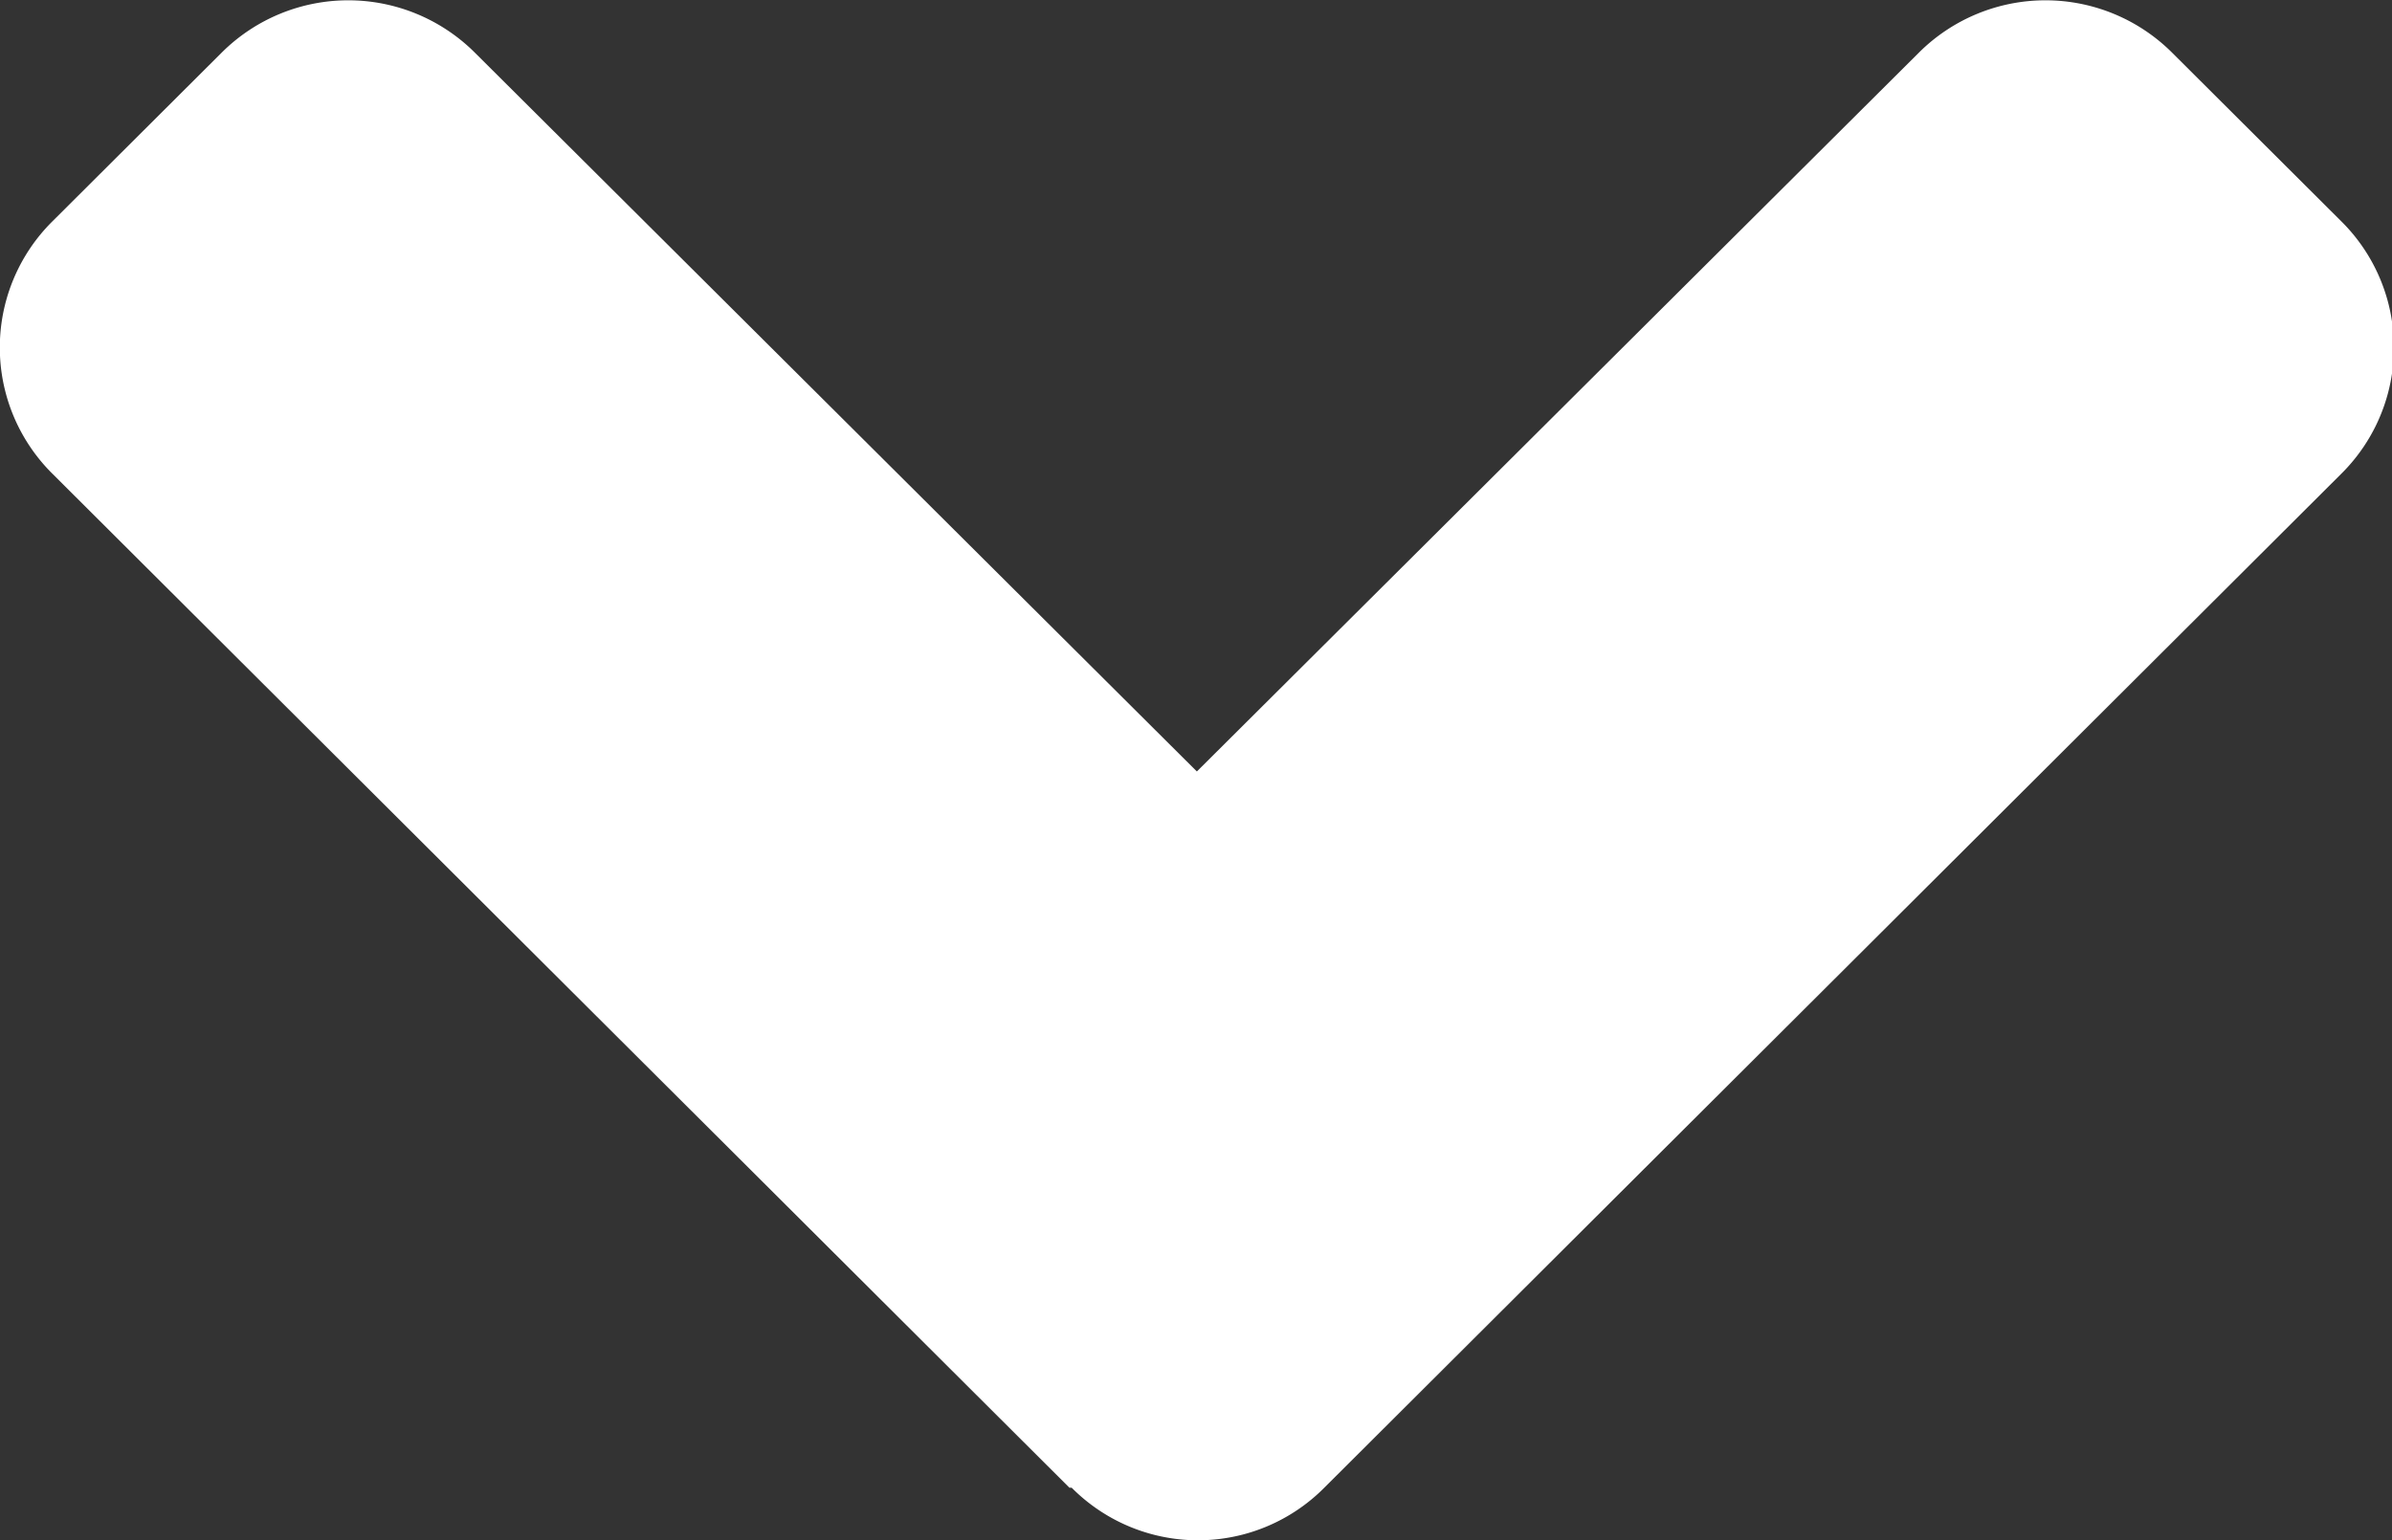 <svg xmlns="http://www.w3.org/2000/svg" width="9.609" height="6.189" viewBox="0 0 9.609 6.189">
  <rect x="0" y="0" width="9.609" height="6.189" fill="#333333" stroke="none"/>
  <path id="icon-angle-down-solid" d="M1215.007,20.394l-4.085-4.074a.714.714,0,0,1,0-1.015l.679-.677a.72.72,0,0,1,1.018,0l2.9,2.888,2.9-2.888a.72.72,0,0,1,1.018,0l.679.677a.714.714,0,0,1,0,1.015l-4.085,4.074a.715.715,0,0,1-1.015,0Z" transform="translate(-1210.711 -14.416)" fill="#fff"/>
</svg>
